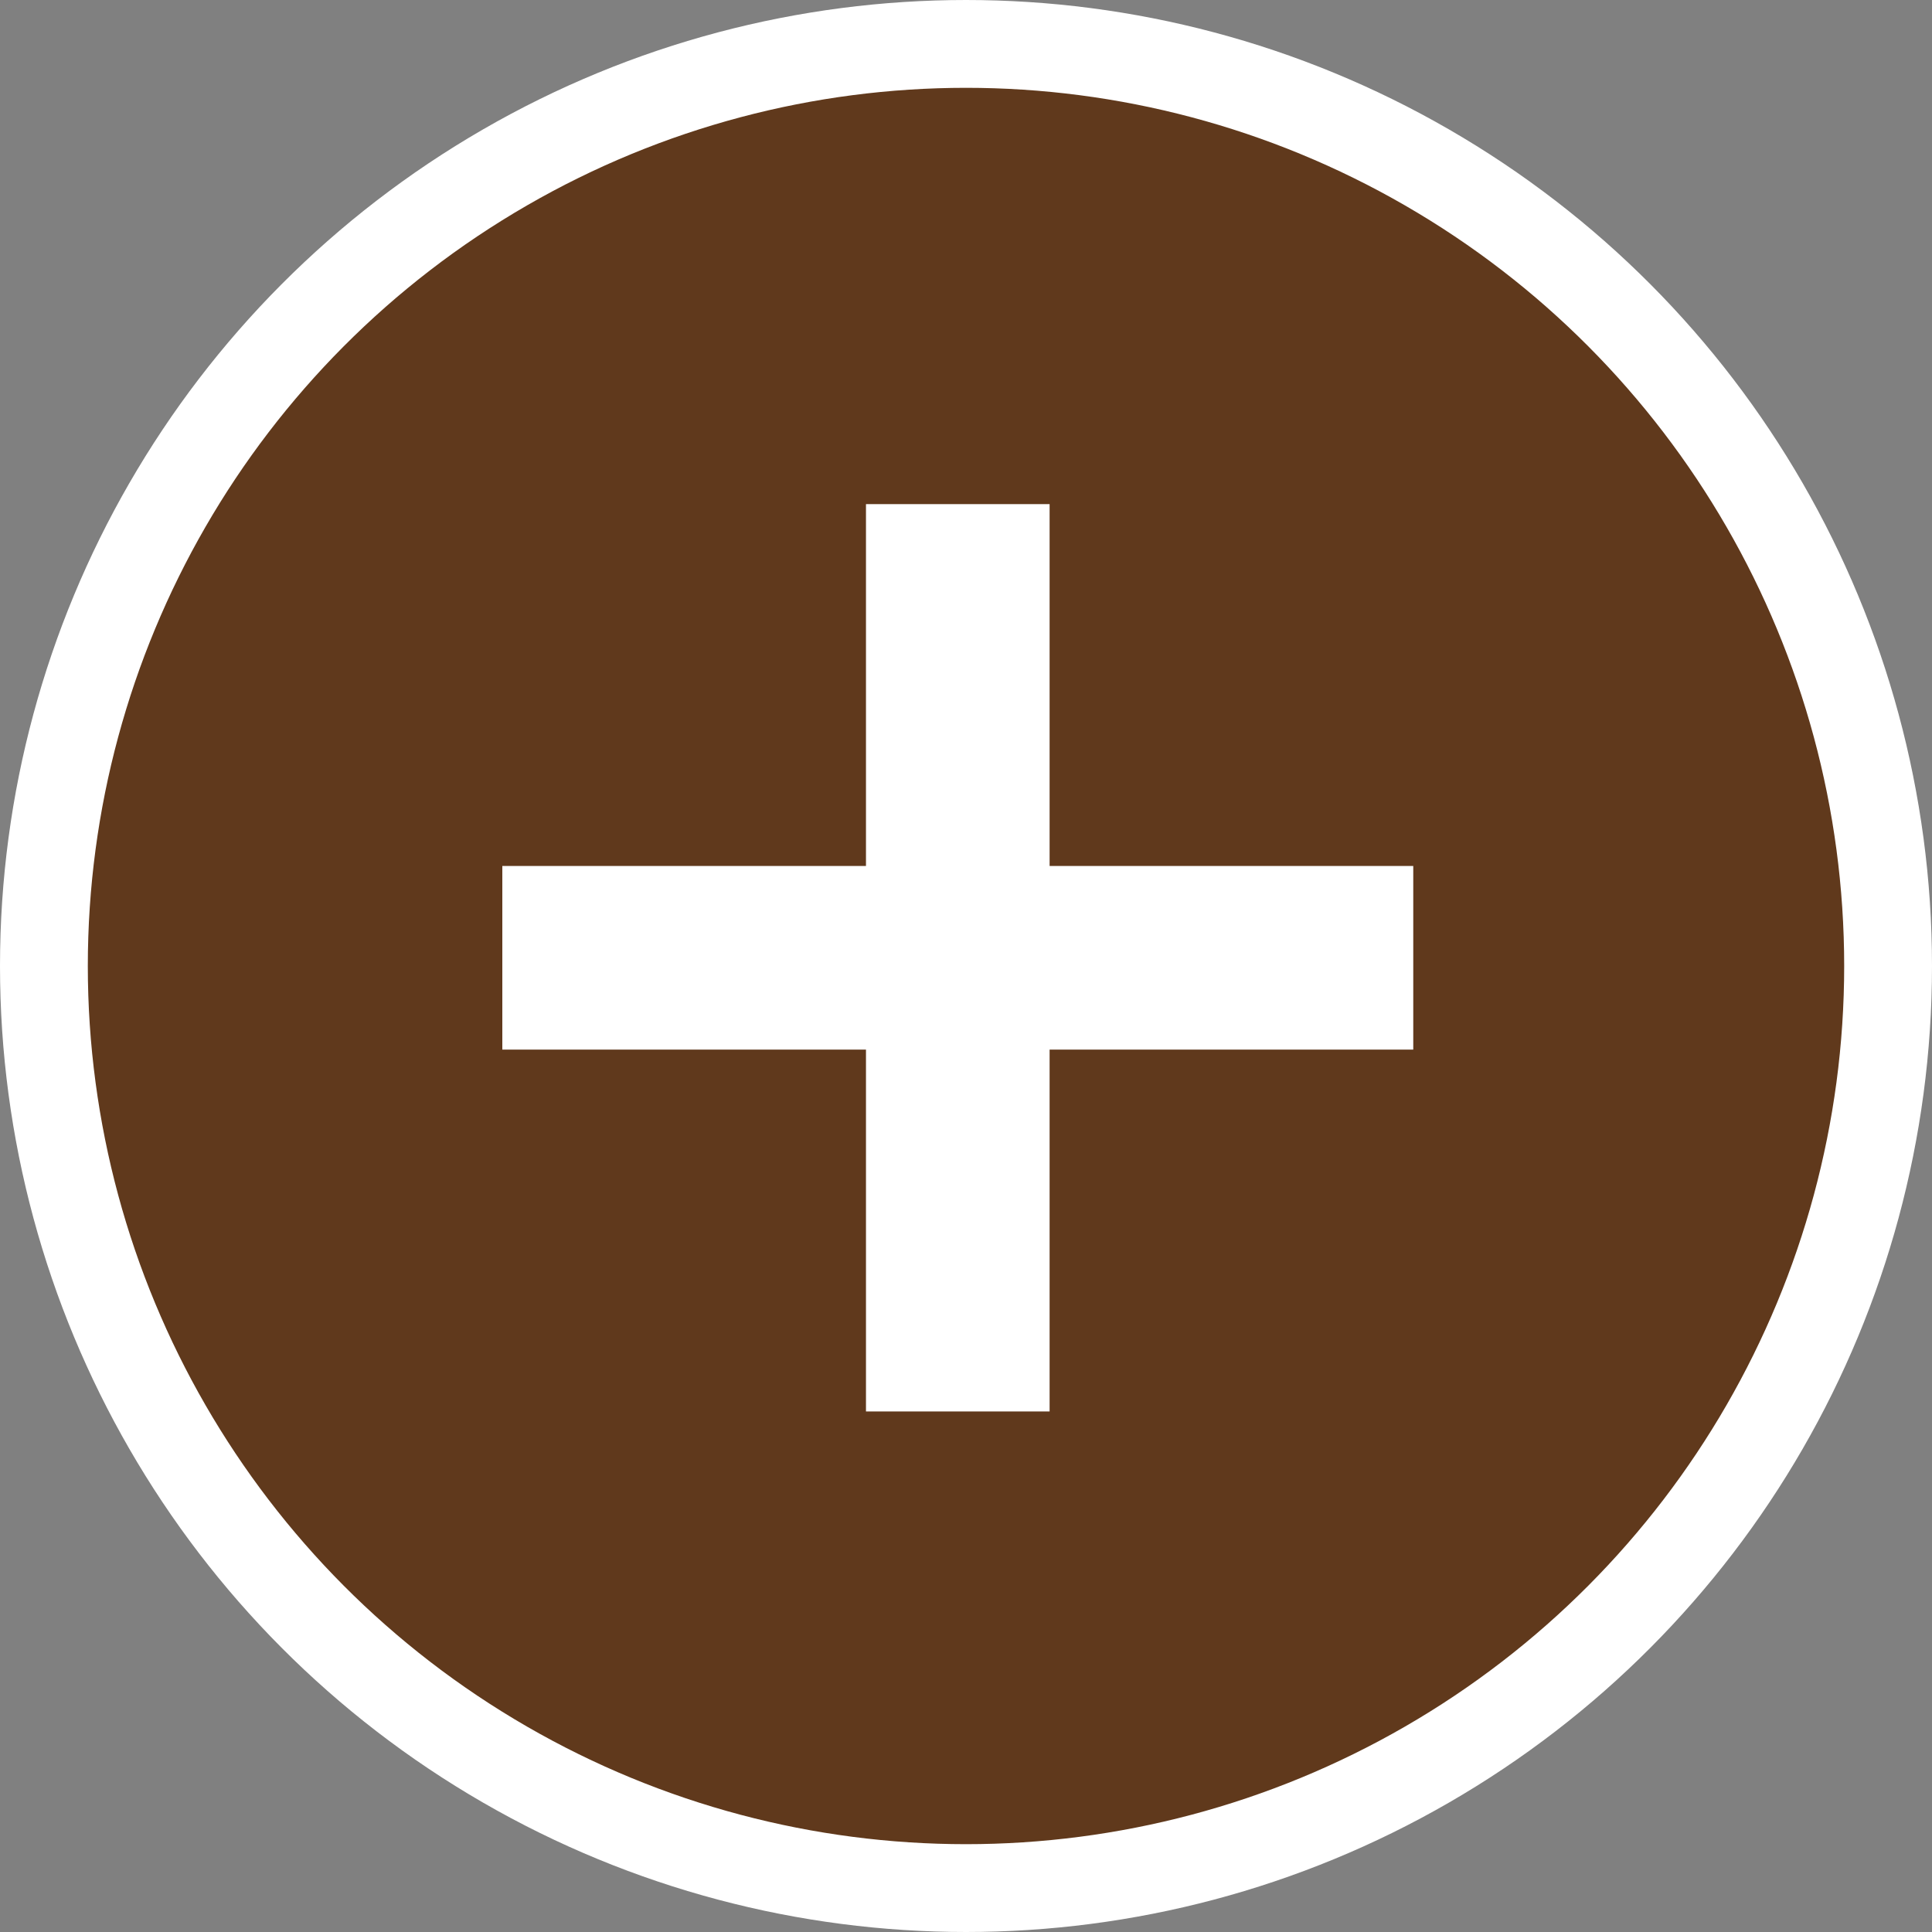 <?xml version="1.0" encoding="UTF-8"?>
<svg width="44px" height="44px" viewBox="0 0 44 44" version="1.1" xmlns="http://www.w3.org/2000/svg" xmlns:xlink="http://www.w3.org/1999/xlink">
    <rect x="0" y="0" width="44" height="44" fill="#808080" stroke="none"/>
    <!-- Generator: Sketch 54 (76480) - https://sketchapp.com -->
    <title>icons/icon-details-orange</title>
    <desc>Created with Sketch.</desc>
    <g id="Galapagos-Islands" stroke="none" stroke-width="1" fill="none" fill-rule="evenodd">
        <g id="Galapagos-Islands-1" transform="translate(-677, -1447)">
            <g id="Group-10" transform="translate(-12.493, 990.935)">
                <g id="Group-8" transform="translate(689.493, 456.065)">
                    <g id="icons/icon-details-orange">
                        <circle id="circle" stroke="#FFFFFF" stroke-width="2" fill="#60391C" cx="22" cy="22" r="21"></circle>
                        <polygon id="plus" fill="#FFFFFF" points="32.186 19.722 32.186 23.904 23.904 23.904 23.904 32.145 19.722 32.145 19.722 23.904 11.44 23.904 11.44 19.722 19.722 19.722 19.722 11.481 23.904 11.481 23.904 19.722"></polygon>
                    </g>
                </g>
            </g>
        </g>
    </g>
</svg>